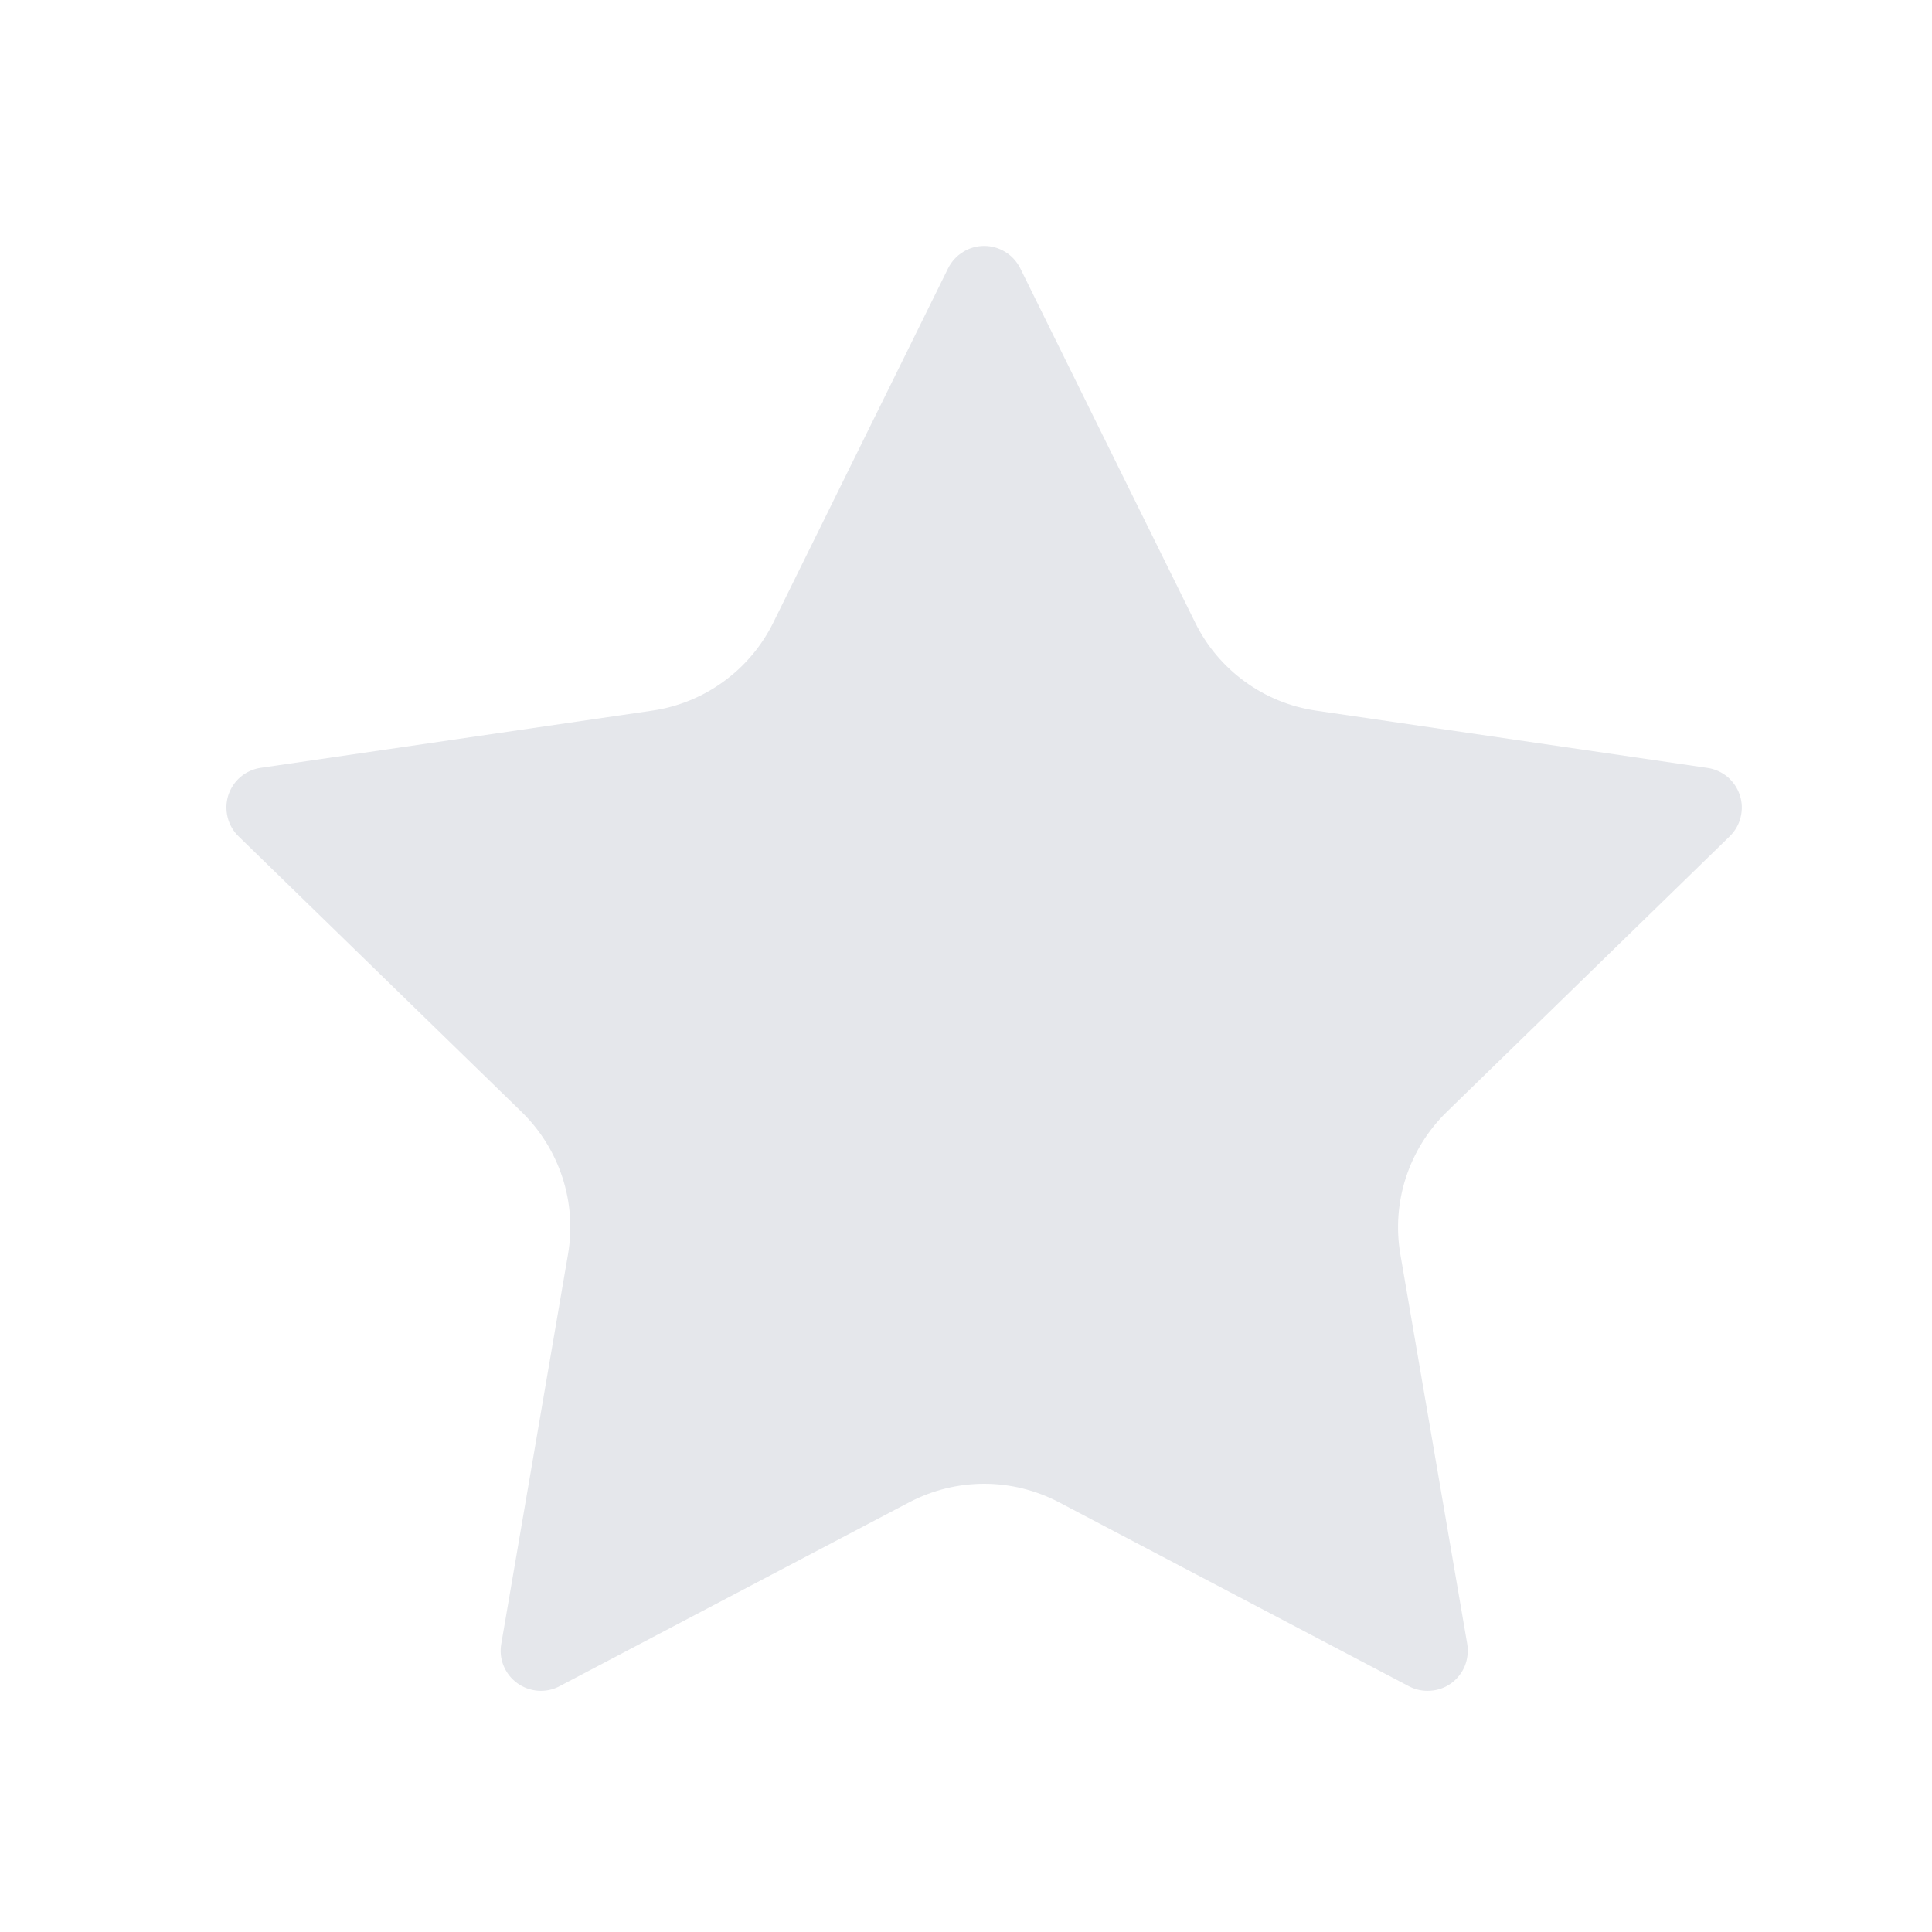 <svg width="17" height="17" viewBox="0 0 17 17" fill="none" xmlns="http://www.w3.org/2000/svg">
<path d="M8.343 2.36C8.373 2.301 8.418 2.251 8.474 2.217C8.53 2.182 8.594 2.164 8.66 2.164C8.726 2.164 8.79 2.182 8.846 2.217C8.902 2.251 8.947 2.301 8.977 2.36L10.517 5.479C10.618 5.685 10.768 5.862 10.953 5.997C11.138 6.132 11.353 6.22 11.58 6.253L15.024 6.757C15.089 6.766 15.15 6.794 15.201 6.836C15.251 6.879 15.289 6.935 15.309 6.997C15.33 7.06 15.332 7.127 15.316 7.191C15.301 7.255 15.267 7.313 15.22 7.359L12.729 9.785C12.565 9.945 12.442 10.143 12.371 10.361C12.3 10.579 12.283 10.811 12.322 11.037L12.91 14.463C12.921 14.529 12.914 14.596 12.89 14.657C12.865 14.719 12.823 14.772 12.77 14.811C12.716 14.85 12.653 14.873 12.586 14.877C12.521 14.882 12.454 14.868 12.396 14.837L9.317 13.218C9.114 13.112 8.889 13.056 8.66 13.056C8.431 13.056 8.205 13.112 8.002 13.218L4.924 14.837C4.866 14.868 4.8 14.882 4.734 14.877C4.668 14.872 4.604 14.849 4.551 14.81C4.497 14.771 4.456 14.718 4.431 14.657C4.406 14.596 4.399 14.529 4.411 14.463L4.998 11.037C5.037 10.811 5.02 10.579 4.949 10.361C4.878 10.143 4.755 9.945 4.591 9.785L2.1 7.36C2.052 7.314 2.019 7.256 2.003 7.192C1.987 7.127 1.989 7.06 2.009 6.997C2.03 6.934 2.067 6.878 2.118 6.835C2.169 6.793 2.23 6.765 2.296 6.756L5.739 6.253C5.966 6.22 6.182 6.132 6.367 5.997C6.552 5.863 6.702 5.685 6.804 5.479L8.343 2.36Z" fill="#E5E7EB"/>
</svg>
